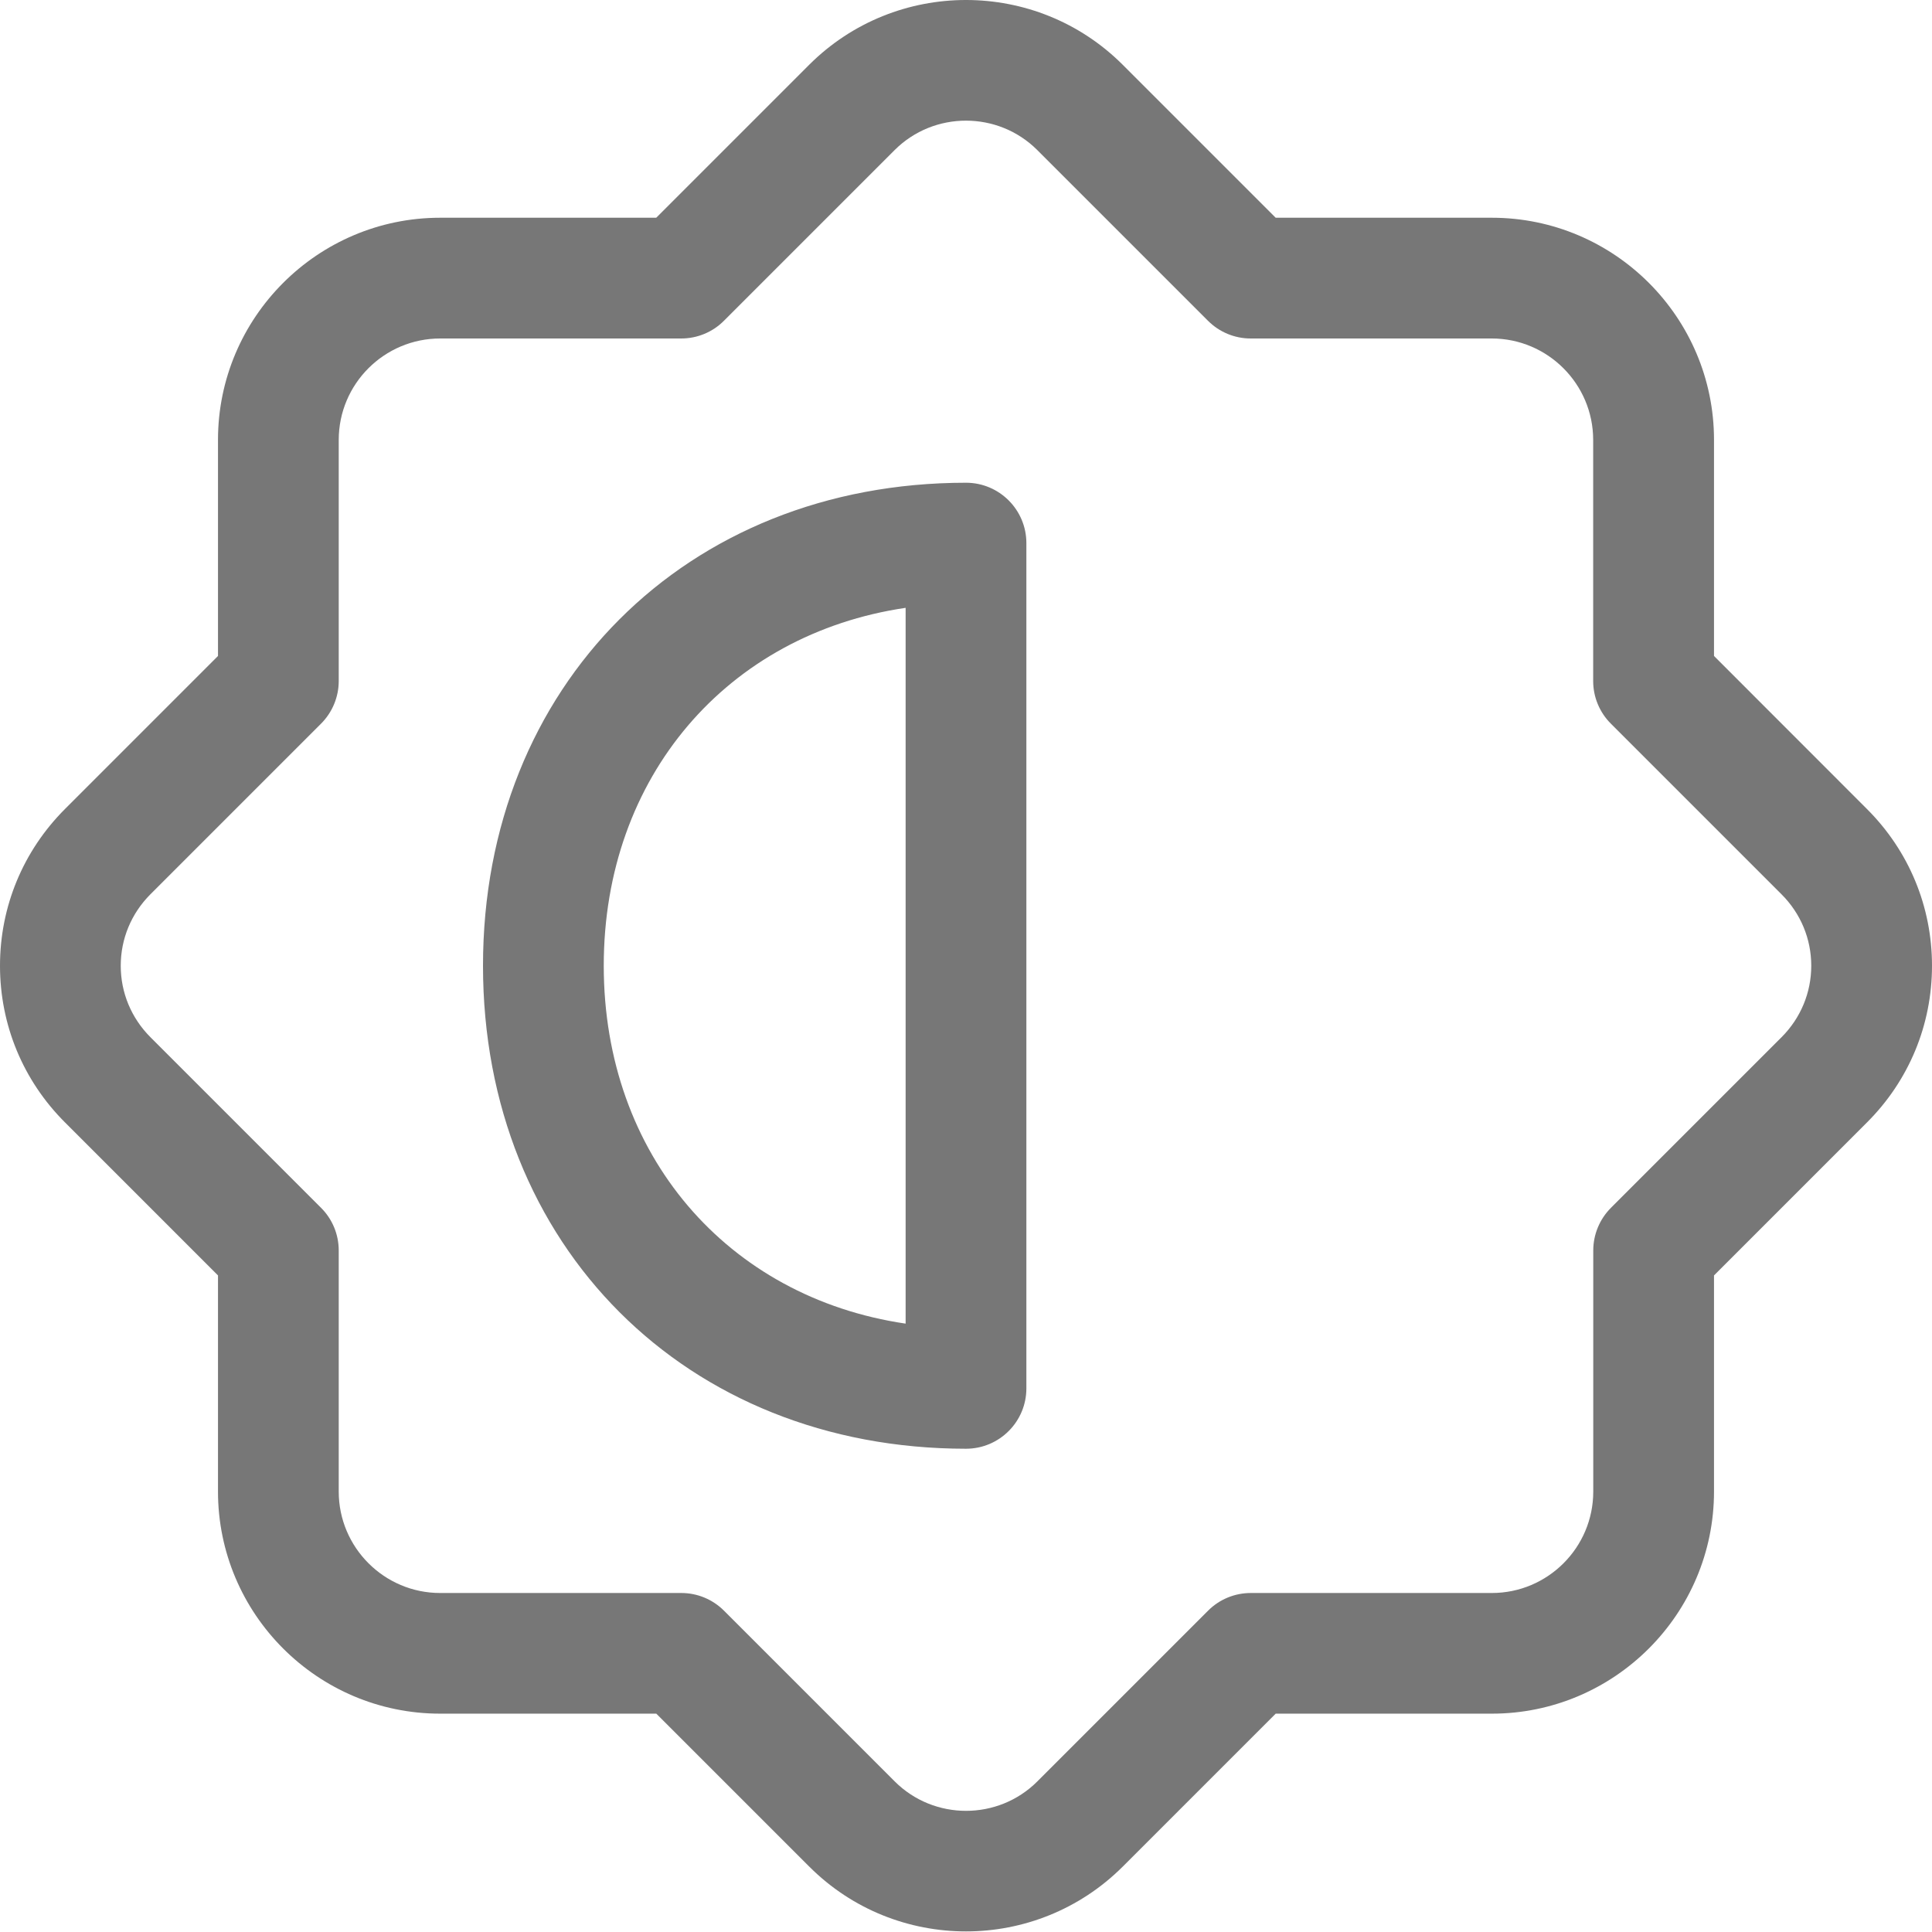 <svg height="512pt" viewBox="0 0 512 512" width="512pt" xmlns="http://www.w3.org/2000/svg" fill="#777"><path d="m256 127.93c-74.176 0-128 53.824-128 128 0 74.176 53.824 128 128 128 8.832 0 16-7.168 16-16v-224c0-8.832-7.168-16-16-16zm-16 222.848c-47.211-6.953-80-44.715-80-94.848 0-50.133 32.789-87.891 80-94.848zm0 0"/><path d="m454.23 173.84v-57.258c0-32.469-26.41-58.879-58.883-58.879h-57.277l-40.535-40.535c-22.91-22.891-60.16-22.891-83.094 0l-40.531 40.535h-57.258c-32.449 0-58.883 26.41-58.883 58.879v57.258l-40.531 40.535c-11.117 11.113-17.238 25.875-17.238 41.555 0 15.68 6.121 30.445 17.238 41.535l40.531 40.535v57.258c0 32.469 26.41 58.879 58.883 58.879h57.277l40.535 40.535c11.457 11.457 26.496 17.172 41.535 17.172s30.078-5.738 41.535-17.172l40.535-40.535h57.277c32.449 0 58.883-26.41 58.883-58.879v-57.258l40.531-40.535c11.117-11.09 17.238-25.855 17.238-41.535 0-15.68-6.121-30.441-17.238-41.535zm17.918 101.012-45.227 45.227c-3.008 3.012-4.691 7.086-4.691 11.309v63.895c0 14.824-12.055 26.879-26.883 26.879h-63.891c-4.246 0-8.32 1.684-11.309 4.691l-45.227 45.227c-10.41 10.414-27.414 10.414-37.824 0l-45.227-45.227c-3.008-3.008-7.059-4.691-11.305-4.691h-63.914c-14.809 0-26.883-12.055-26.883-26.879v-63.895c0-4.246-1.684-8.32-4.691-11.309l-45.227-45.227c-5.059-5.074-7.852-11.797-7.852-18.922s2.793-13.844 7.852-18.922l45.227-45.227c3.008-3.008 4.691-7.082 4.691-11.305v-63.895c0-14.828 12.055-26.879 26.883-26.879h63.891c4.246 0 8.32-1.688 11.309-4.695l45.227-45.227c10.41-10.41 27.414-10.41 37.824 0l45.227 45.227c3.008 3.008 7.059 4.695 11.305 4.695h63.895c14.805 0 26.879 12.051 26.879 26.879v63.895c0 4.242 1.688 8.316 4.695 11.305l45.227 45.227c5.078 5.078 7.871 11.797 7.871 18.922s-2.793 13.848-7.852 18.922zm0 0"/></svg>